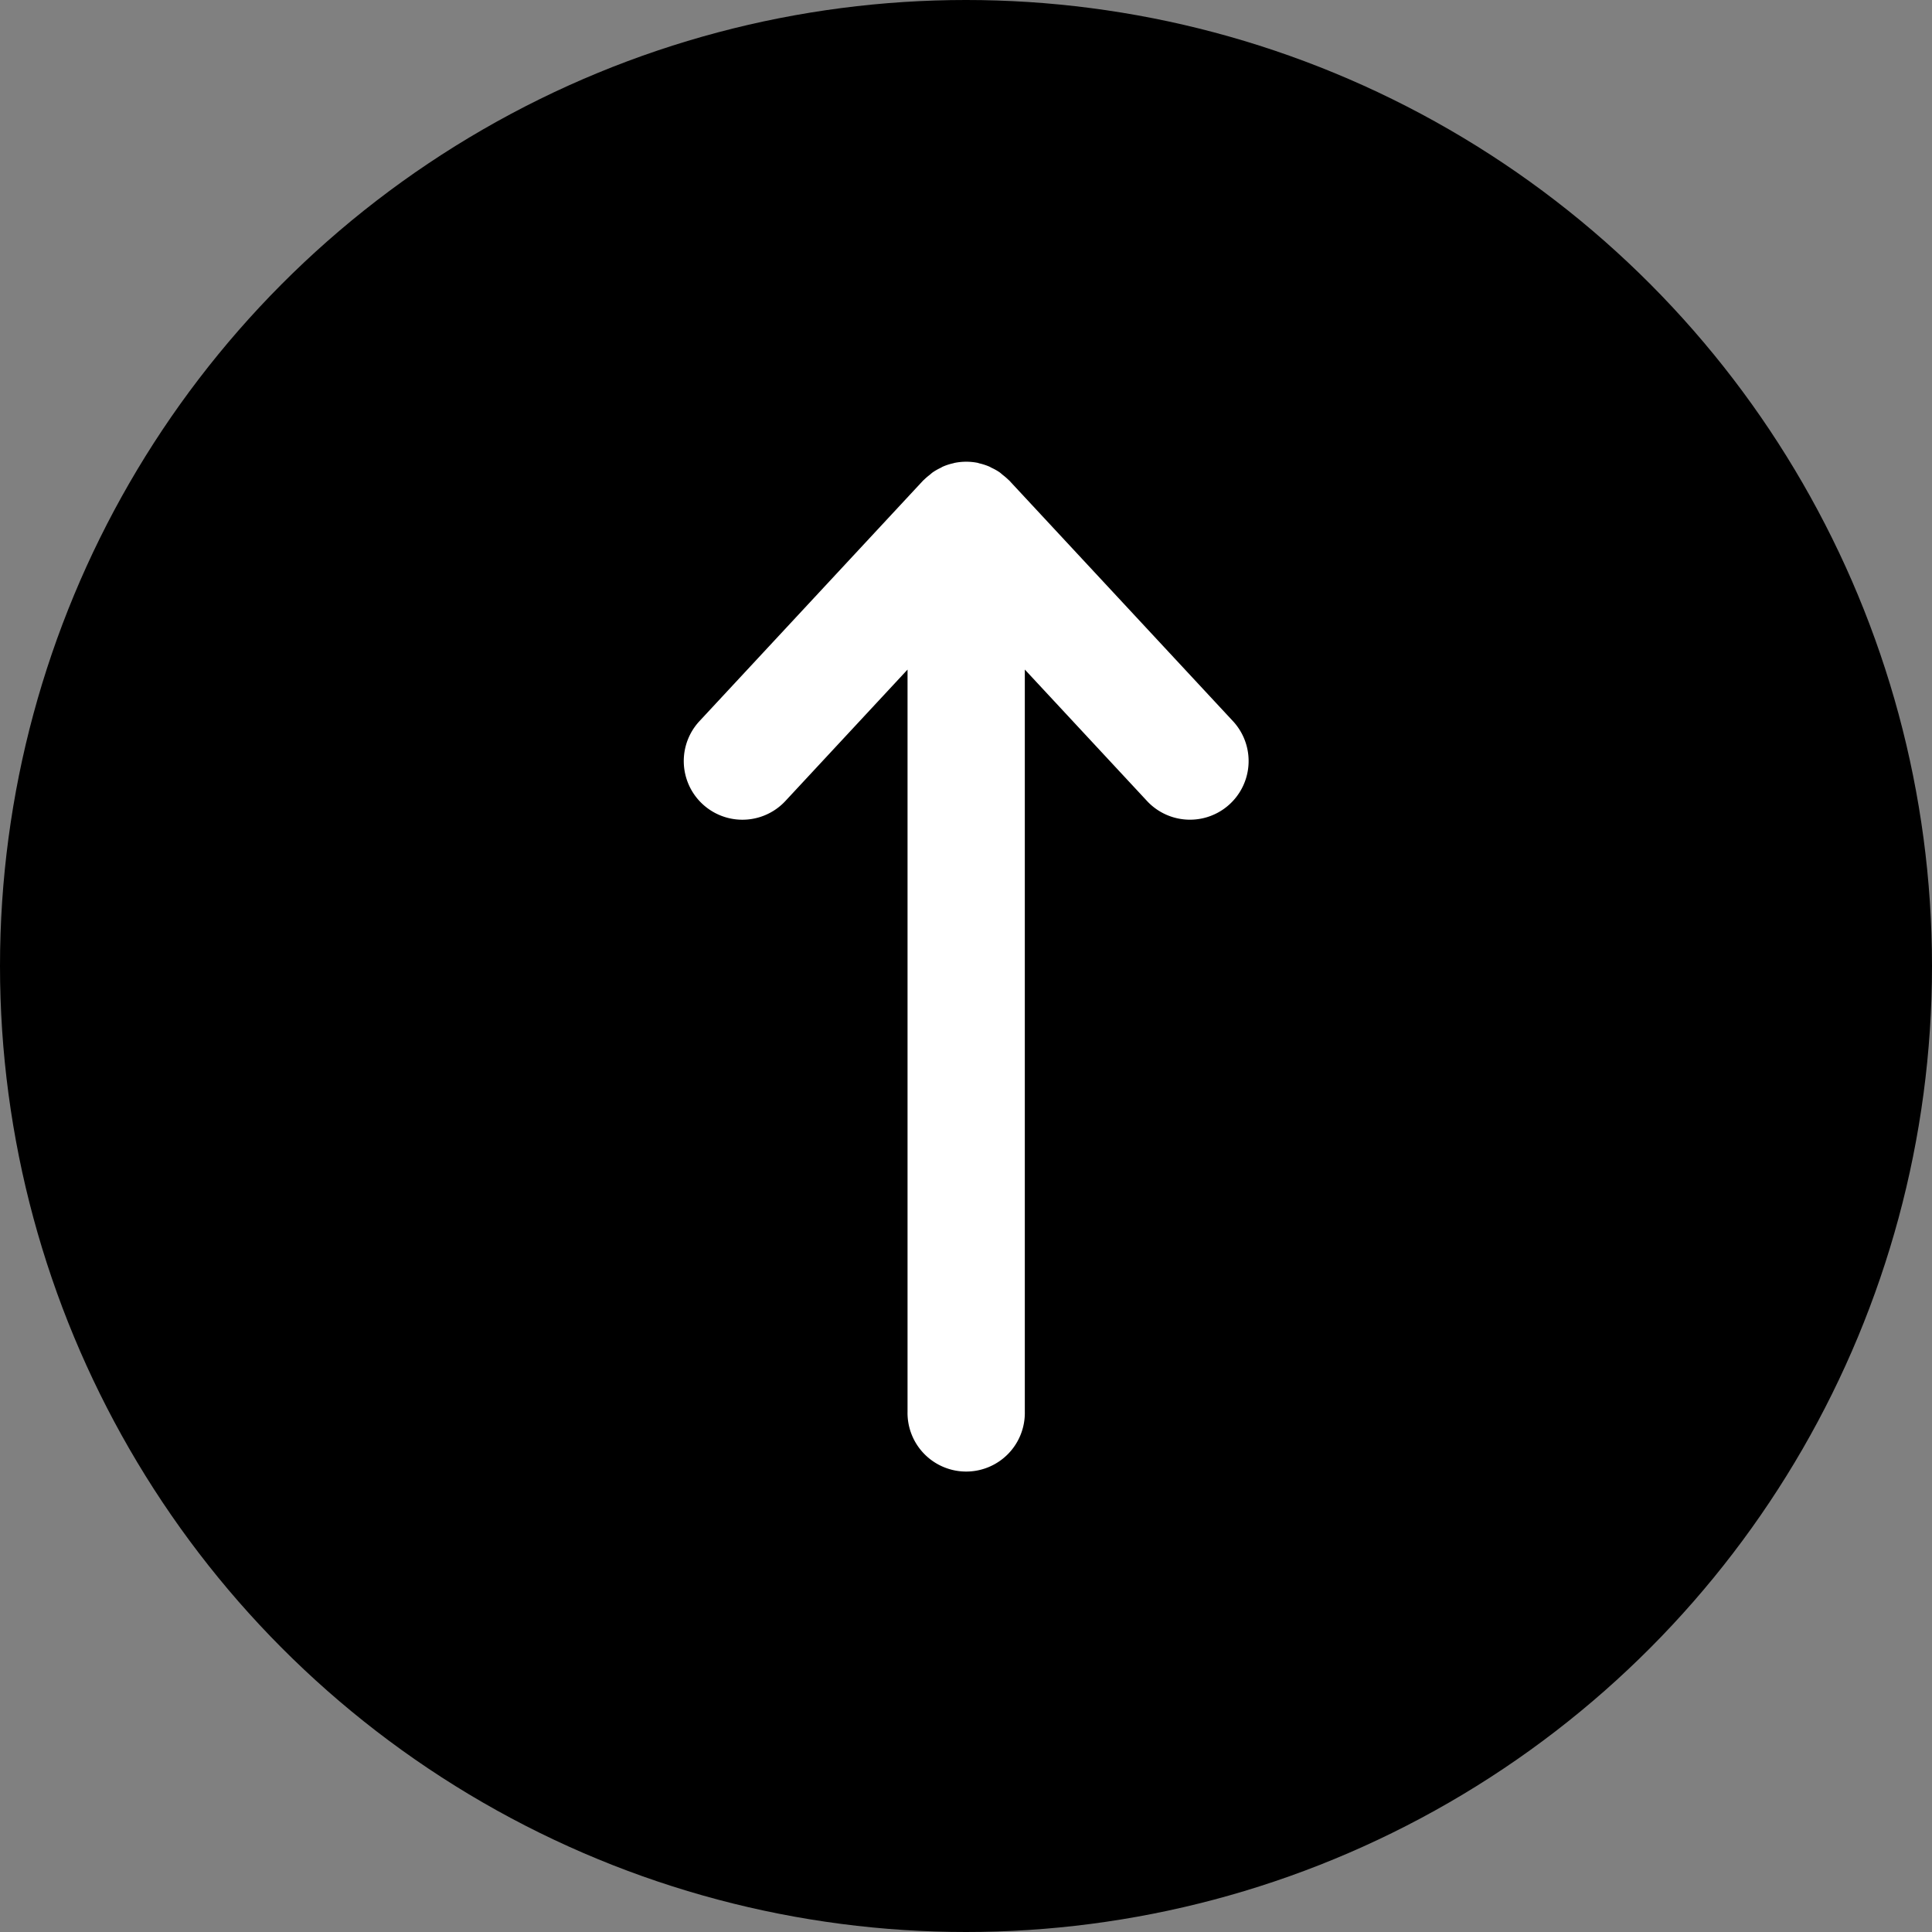<svg xmlns="http://www.w3.org/2000/svg" viewBox="0 0 700 700"><rect x="0" y="0" width="700" height="700" fill="#808080" stroke="none"/><defs><style>.cls-1{fill:#fff;}</style></defs><g id="Capa_2" data-name="Capa 2"><g id="Capa_1-2" data-name="Capa 1"><circle cx="350" cy="350" r="350"></circle><path class="cls-1" d="M354.35,167.74c.13,0,.25.09.38.12a21.05,21.05,0,0,1,3.68,1.18c.34.14.64.36,1,.52a19.46,19.46,0,0,1,2.71,1.53c.43.3.81.67,1.22,1a23.1,23.1,0,0,1,2,1.72c.1.1.21.17.3.26l81.07,87.2a21.25,21.25,0,0,1-31.13,28.94l-44.27-47.62V511.46a21.25,21.25,0,1,1-42.49,0V242.6l-44.26,47.62a21.25,21.25,0,0,1-31.13-28.94l81.07-87.21c.09-.09.21-.16.3-.26a21.59,21.59,0,0,1,2-1.72c.41-.33.78-.7,1.22-1a20.12,20.12,0,0,1,2.71-1.54c.33-.16.62-.37.95-.51a20.32,20.32,0,0,1,3.71-1.19l.35-.11a21.25,21.25,0,0,1,8.7,0Z"></path></g></g></svg>